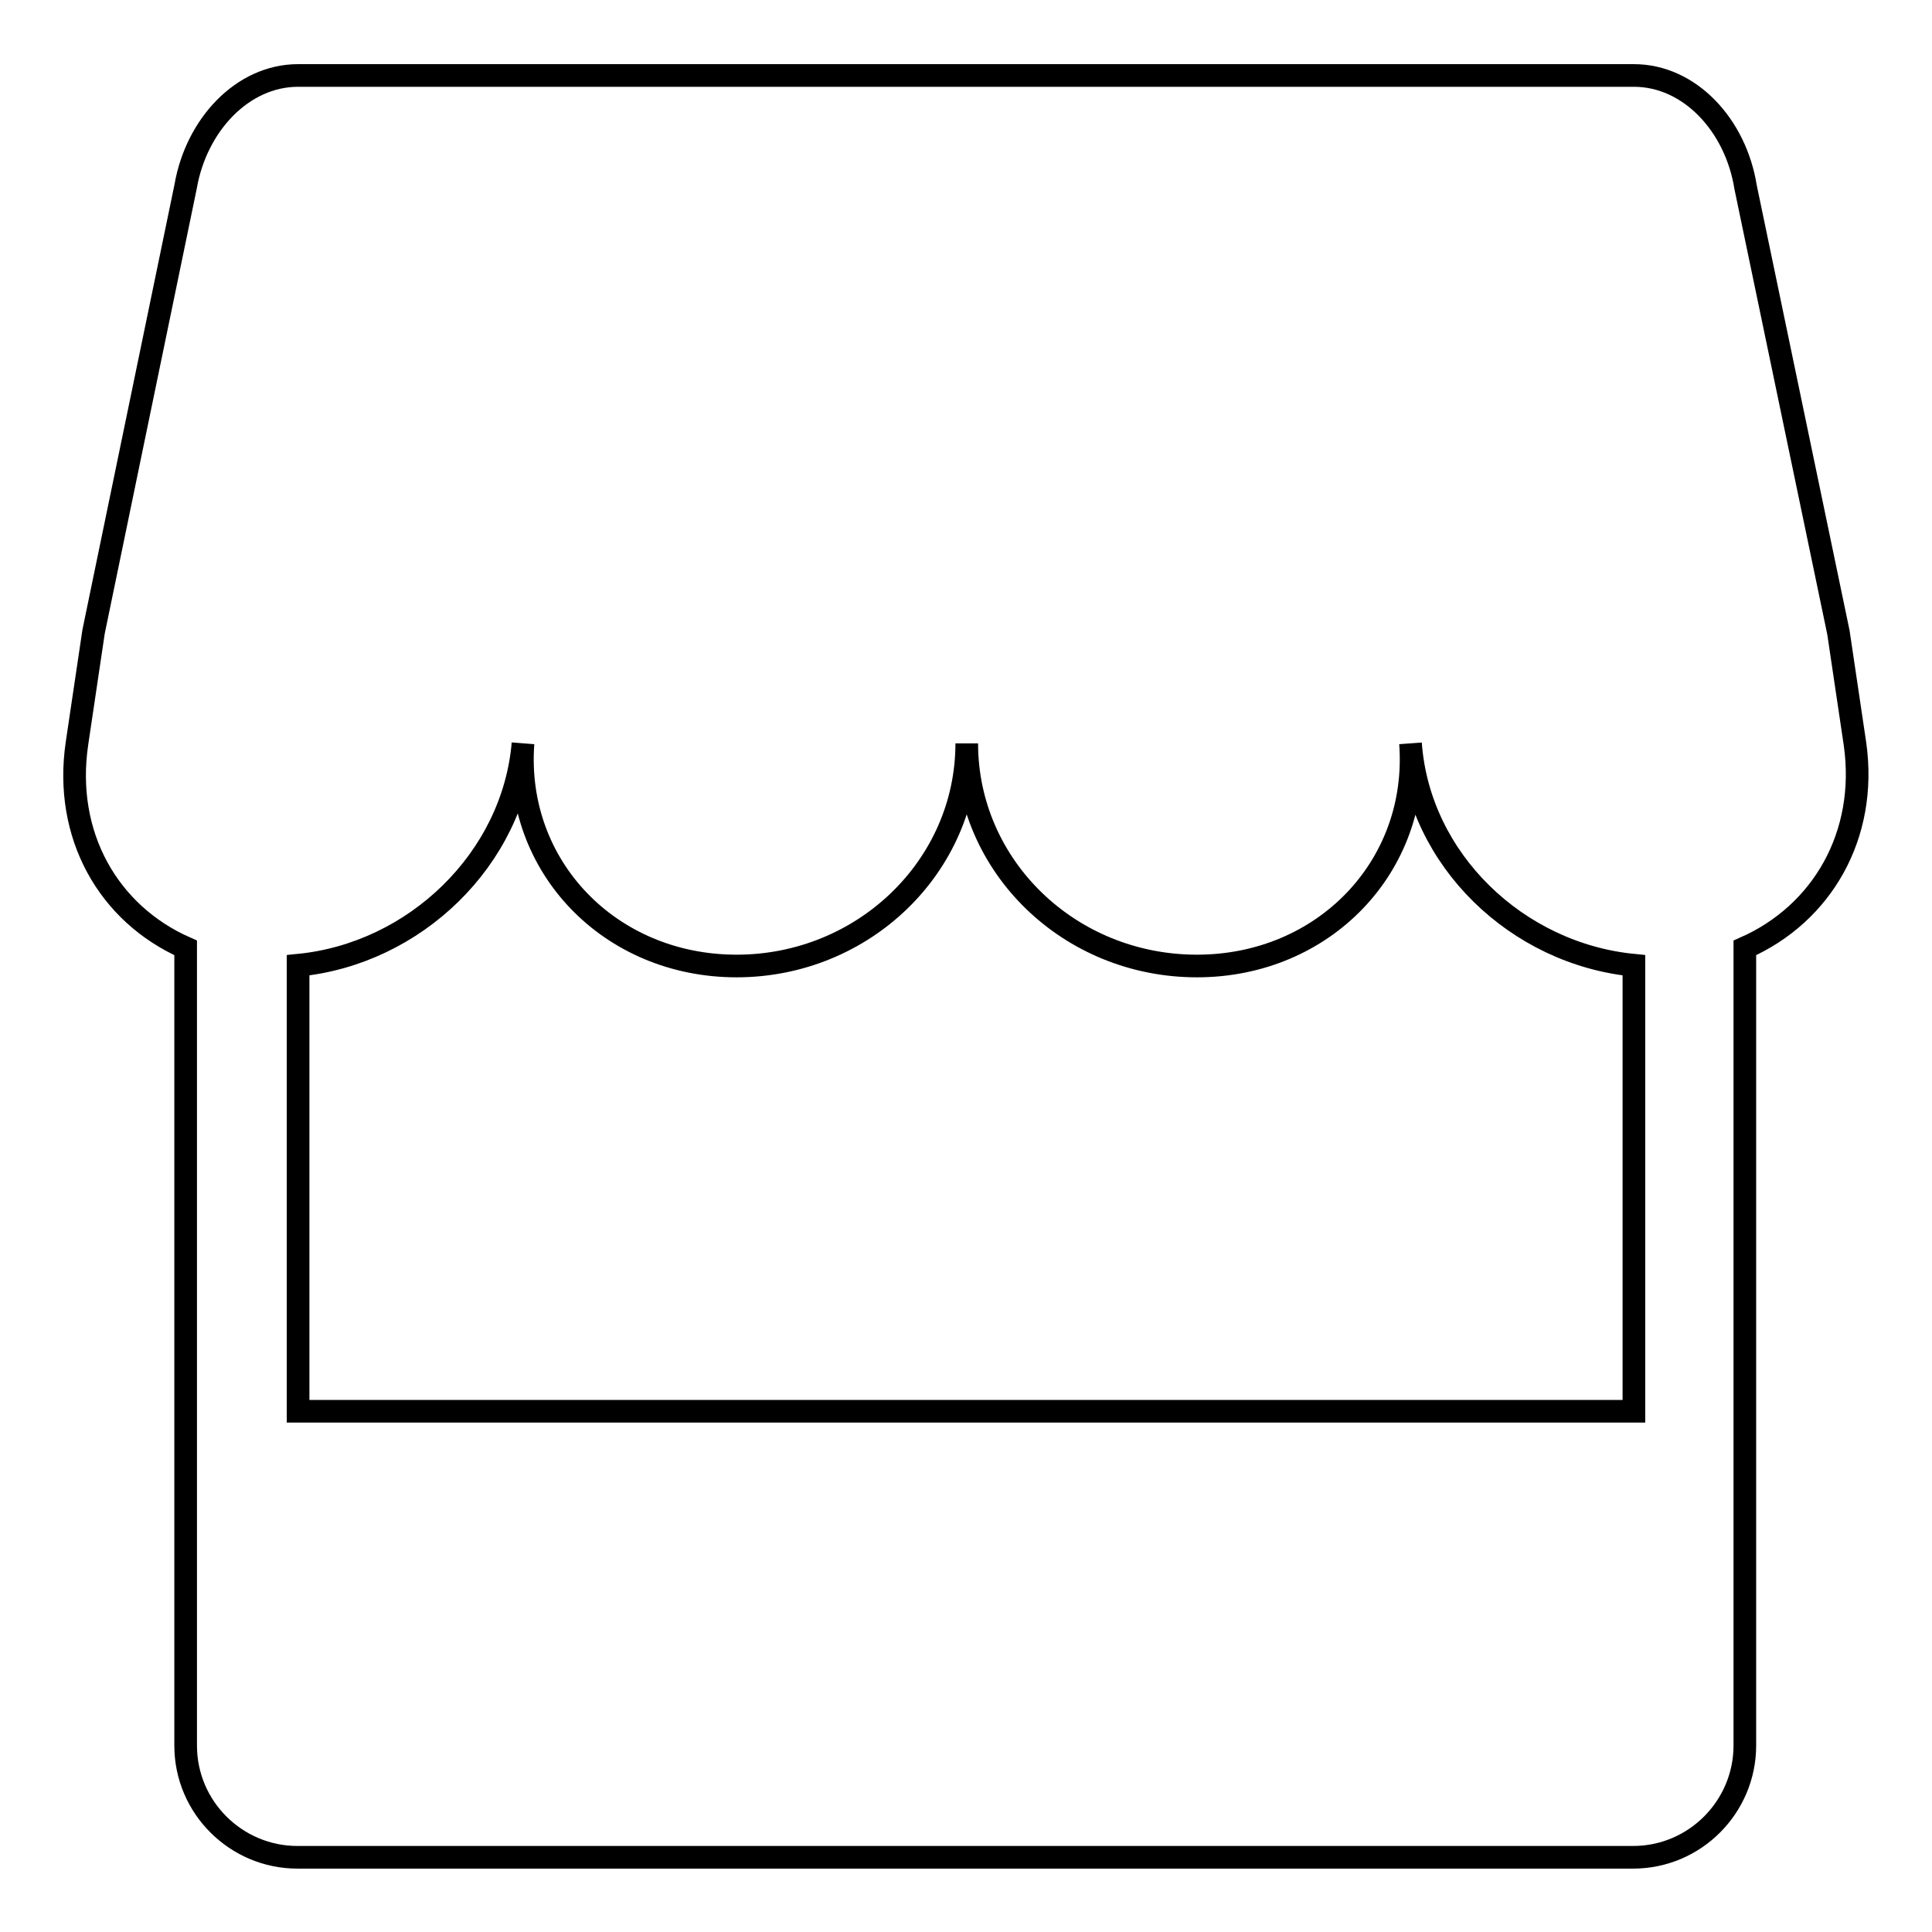 <?xml version="1.0" encoding="utf-8"?>
<!-- Svg Vector Icons : http://www.onlinewebfonts.com/icon -->
<!DOCTYPE svg PUBLIC "-//W3C//DTD SVG 1.1//EN" "http://www.w3.org/Graphics/SVG/1.1/DTD/svg11.dtd">
<svg version="1.1" xmlns="http://www.w3.org/2000/svg" xmlns:xlink="http://www.w3.org/1999/xlink" x="0px" y="0px" viewBox="0 0 256 256" enable-background="new 0 0 256 256" xml:space="preserve">
<g> <path stroke-width="3" fill-opacity="0" stroke="#000000"  d="M231.2,125.6v105.7c0,8.1-6.6,14.8-14.8,14.8h-177c-8.1,0-14.8-6.6-14.8-14.8V125.6 c-10.2-4.5-16.2-14.9-14.4-27.1l2.2-14.8l12.2-59C26,16.6,32.1,10,39.5,10h177c7.4,0,13.5,6.6,14.8,14.8l12.3,59l2.2,14.8 C247.5,110.7,241.4,121.1,231.2,125.6z M216.5,127.9c-15.5-1.5-28.5-14-29.6-29.4c1.2,16.3-11.5,29.5-28.3,29.5 c-16.9,0-30.5-13.2-30.5-29.5c0,16.3-13.7,29.5-30.5,29.5c-16.8,0-29.5-13.2-28.3-29.5C68,113.8,55,126.4,39.5,127.9V187h177V127.9 z"/></g>
</svg>